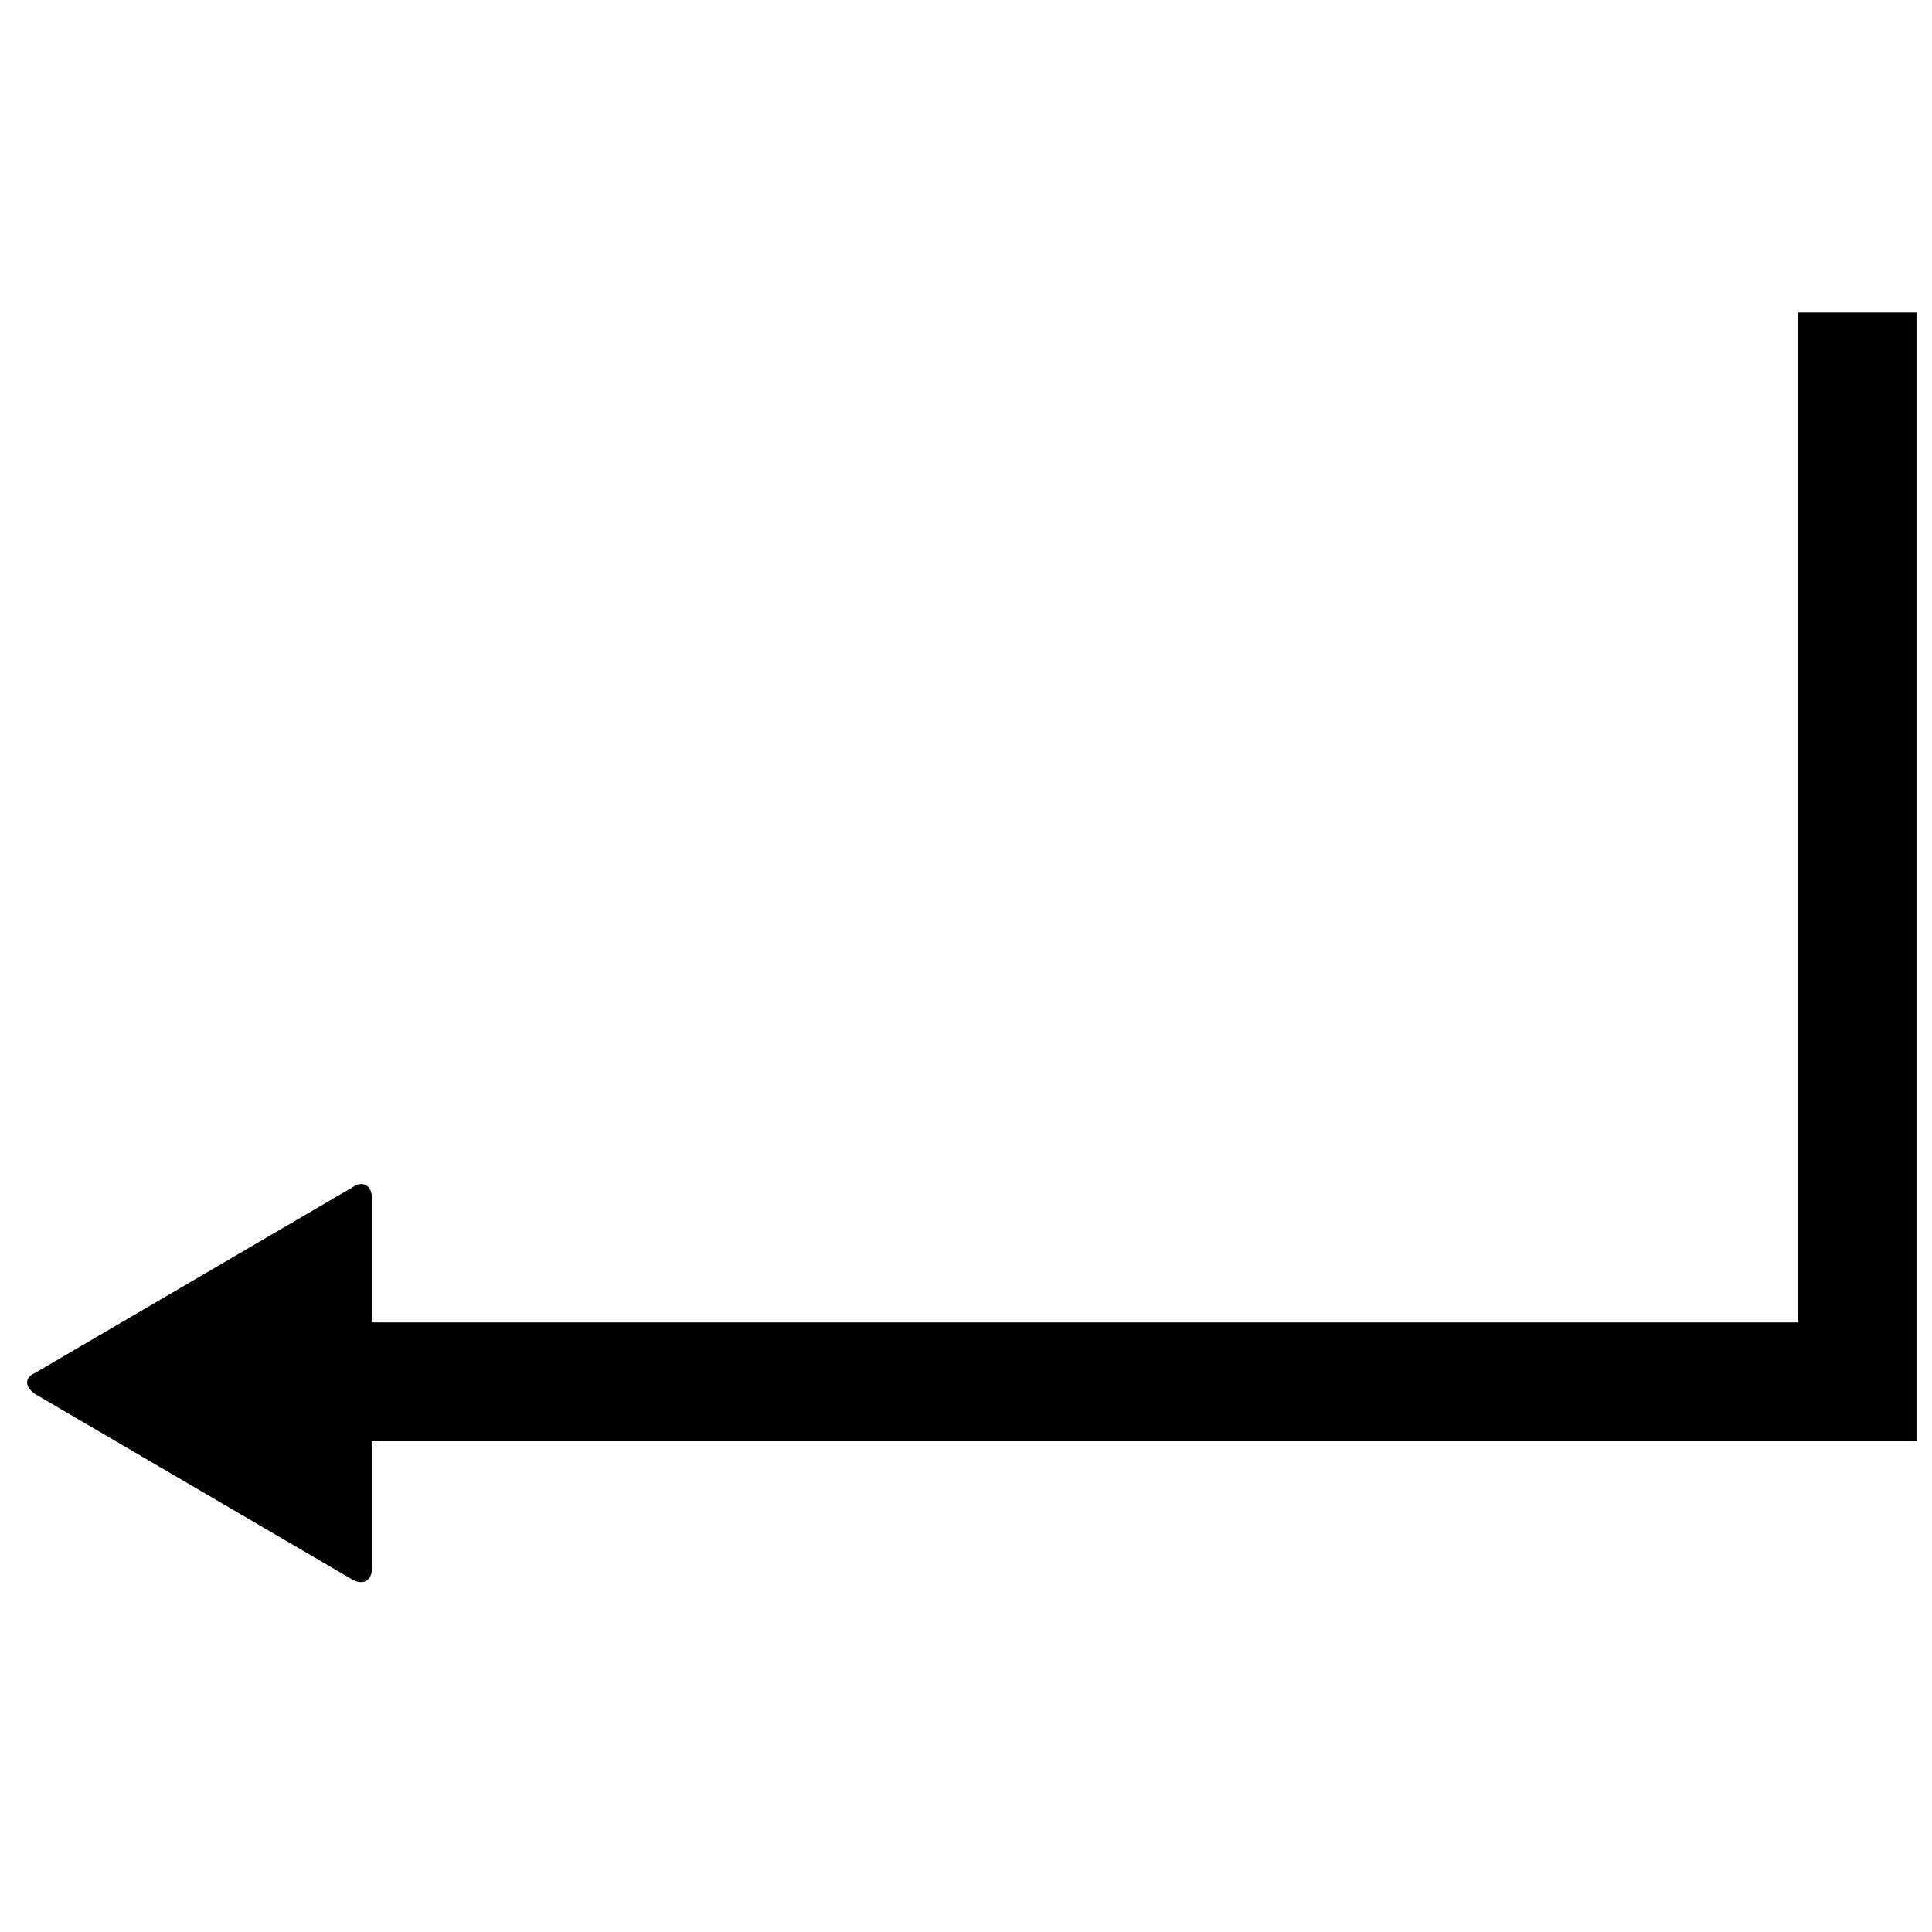 <?xml version="1.0" encoding="UTF-8"?>
<!-- Uploaded to: SVG Repo, www.svgrepo.com, Generator: SVG Repo Mixer Tools -->
<svg width="800px" height="800px" version="1.1" viewBox="144 144 512 512" xmlns="http://www.w3.org/2000/svg">
 <defs>
  <clipPath id="a">
   <path d="m151 226h500.9v338h-500.9z"/>
  </clipPath>
 </defs>
 <g clip-path="url(#a)">
  <path d="m620.41 226.81v267.65h-377.86v-33.086c0-3.148-2.414-4.676-5.168-2.707l-84.133 49.199c-2.754 1.18-2.754 3.566 0 5.535l84.133 49.199c2.754 1.574 5.168 0.32 5.168-2.828v-33.824h409.34v-299.14z"/>
 </g>
</svg>